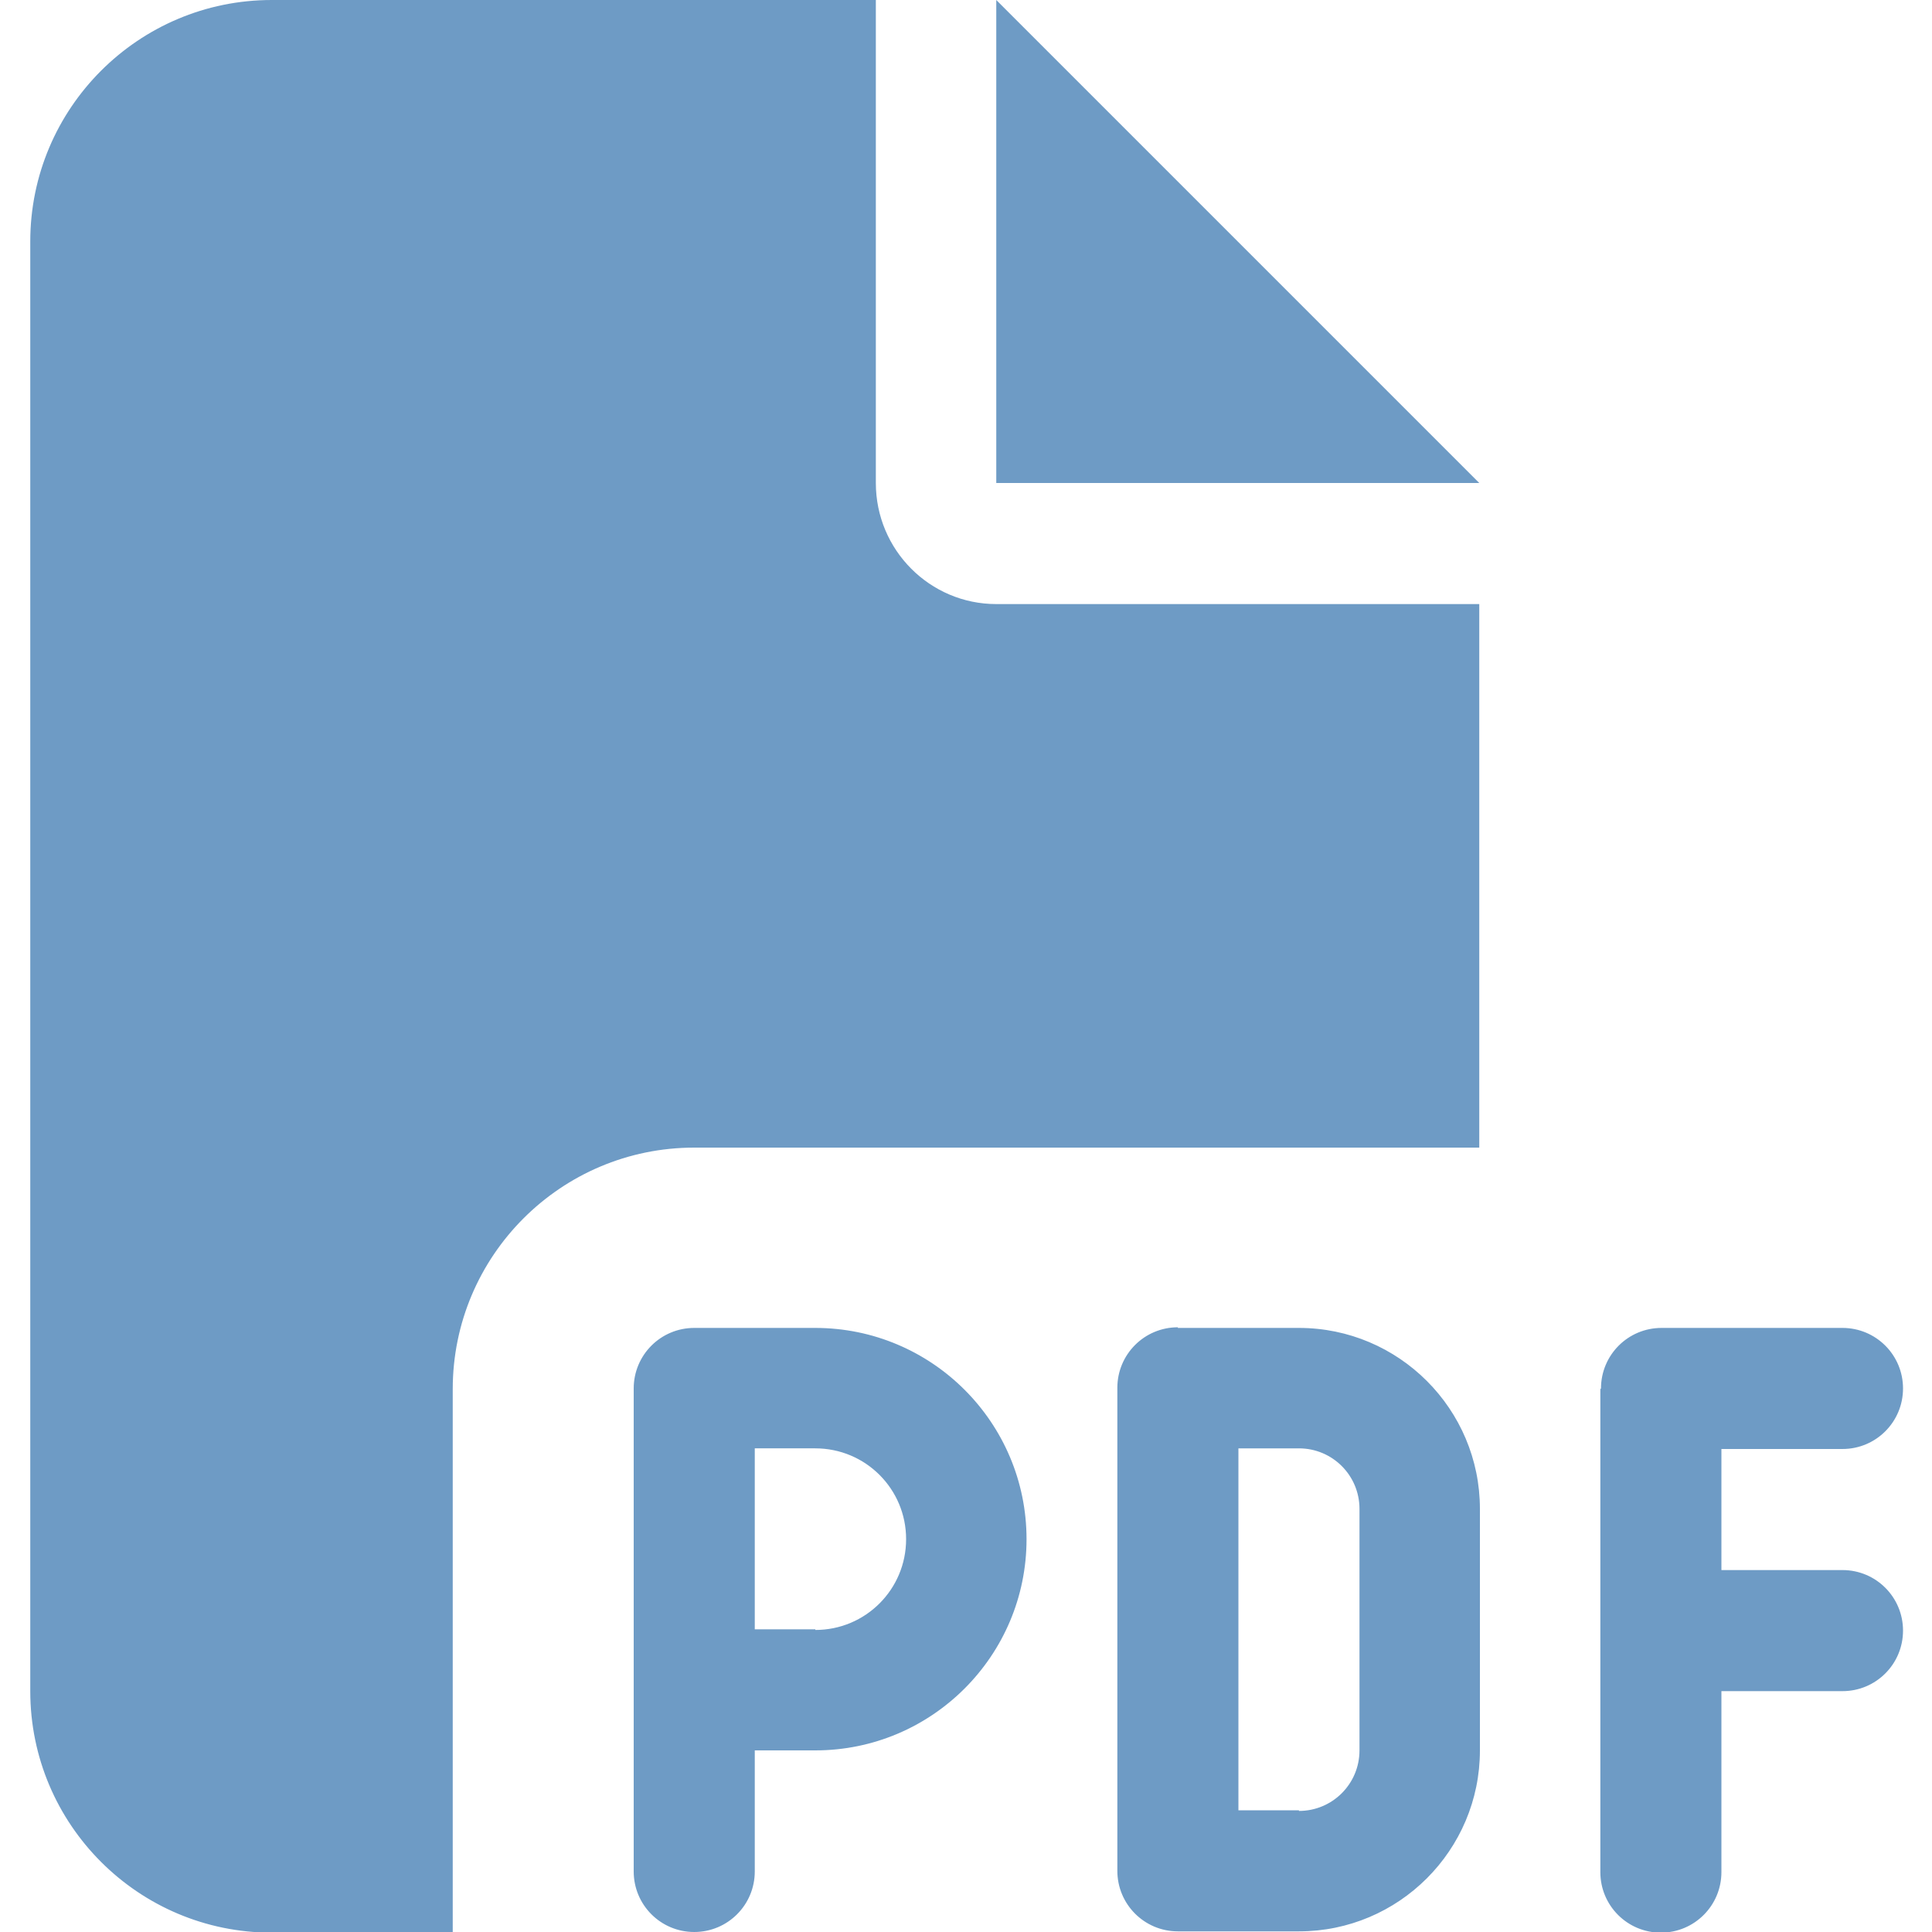 <?xml version="1.0" encoding="UTF-8"?><svg id="Layer_2" data-name="Layer 2" xmlns="http://www.w3.org/2000/svg" viewBox="0 0 30 30"><defs><style>.cls-1 {
        fill: none;
      }

      .cls-2 {
        fill: #6e9bc5;
      }</style></defs><g id="_レイヤー_1" data-name="レイヤー 1"><g><path class="cls-2" d="m.47,3.75C.47,1.68,2.15,0,4.22,0h9.38v7.5c0,1.04.84,1.88,1.87,1.88h7.5v8.44h-12.19c-2.07,0-3.75,1.68-3.75,3.75v8.44h-2.81c-2.07,0-3.75-1.68-3.75-3.75V3.75Zm22.5,3.75h-7.5V0l7.5,7.5Zm-12.19,13.12h1.88c1.81,0,3.28,1.47,3.28,3.28s-1.47,3.28-3.28,3.28h-.94v1.88c0,.52-.42.94-.94.94s-.94-.42-.94-.94v-7.5c0-.52.42-.94.94-.94Zm1.88,4.69c.78,0,1.41-.63,1.41-1.41s-.63-1.41-1.41-1.41h-.94v2.81h.94Zm5.63-4.69h1.88c1.55,0,2.81,1.26,2.81,2.81v3.75c0,1.55-1.26,2.81-2.81,2.81h-1.88c-.52,0-.94-.42-.94-.94v-7.5c0-.52.42-.94.94-.94Zm1.88,7.5c.52,0,.94-.42.94-.94v-3.75c0-.52-.42-.94-.94-.94h-.94v5.62h.94Zm4.69-6.56c0-.52.42-.94.94-.94h2.81c.52,0,.94.42.94.94s-.42.94-.94.94h-1.88v1.88h1.88c.52,0,.94.42.94.94s-.42.94-.94.94h-1.88v2.81c0,.52-.42.94-.94.94s-.94-.42-.94-.94v-7.5Z"/><rect class="cls-1" width="30" height="30"/></g></g></svg>